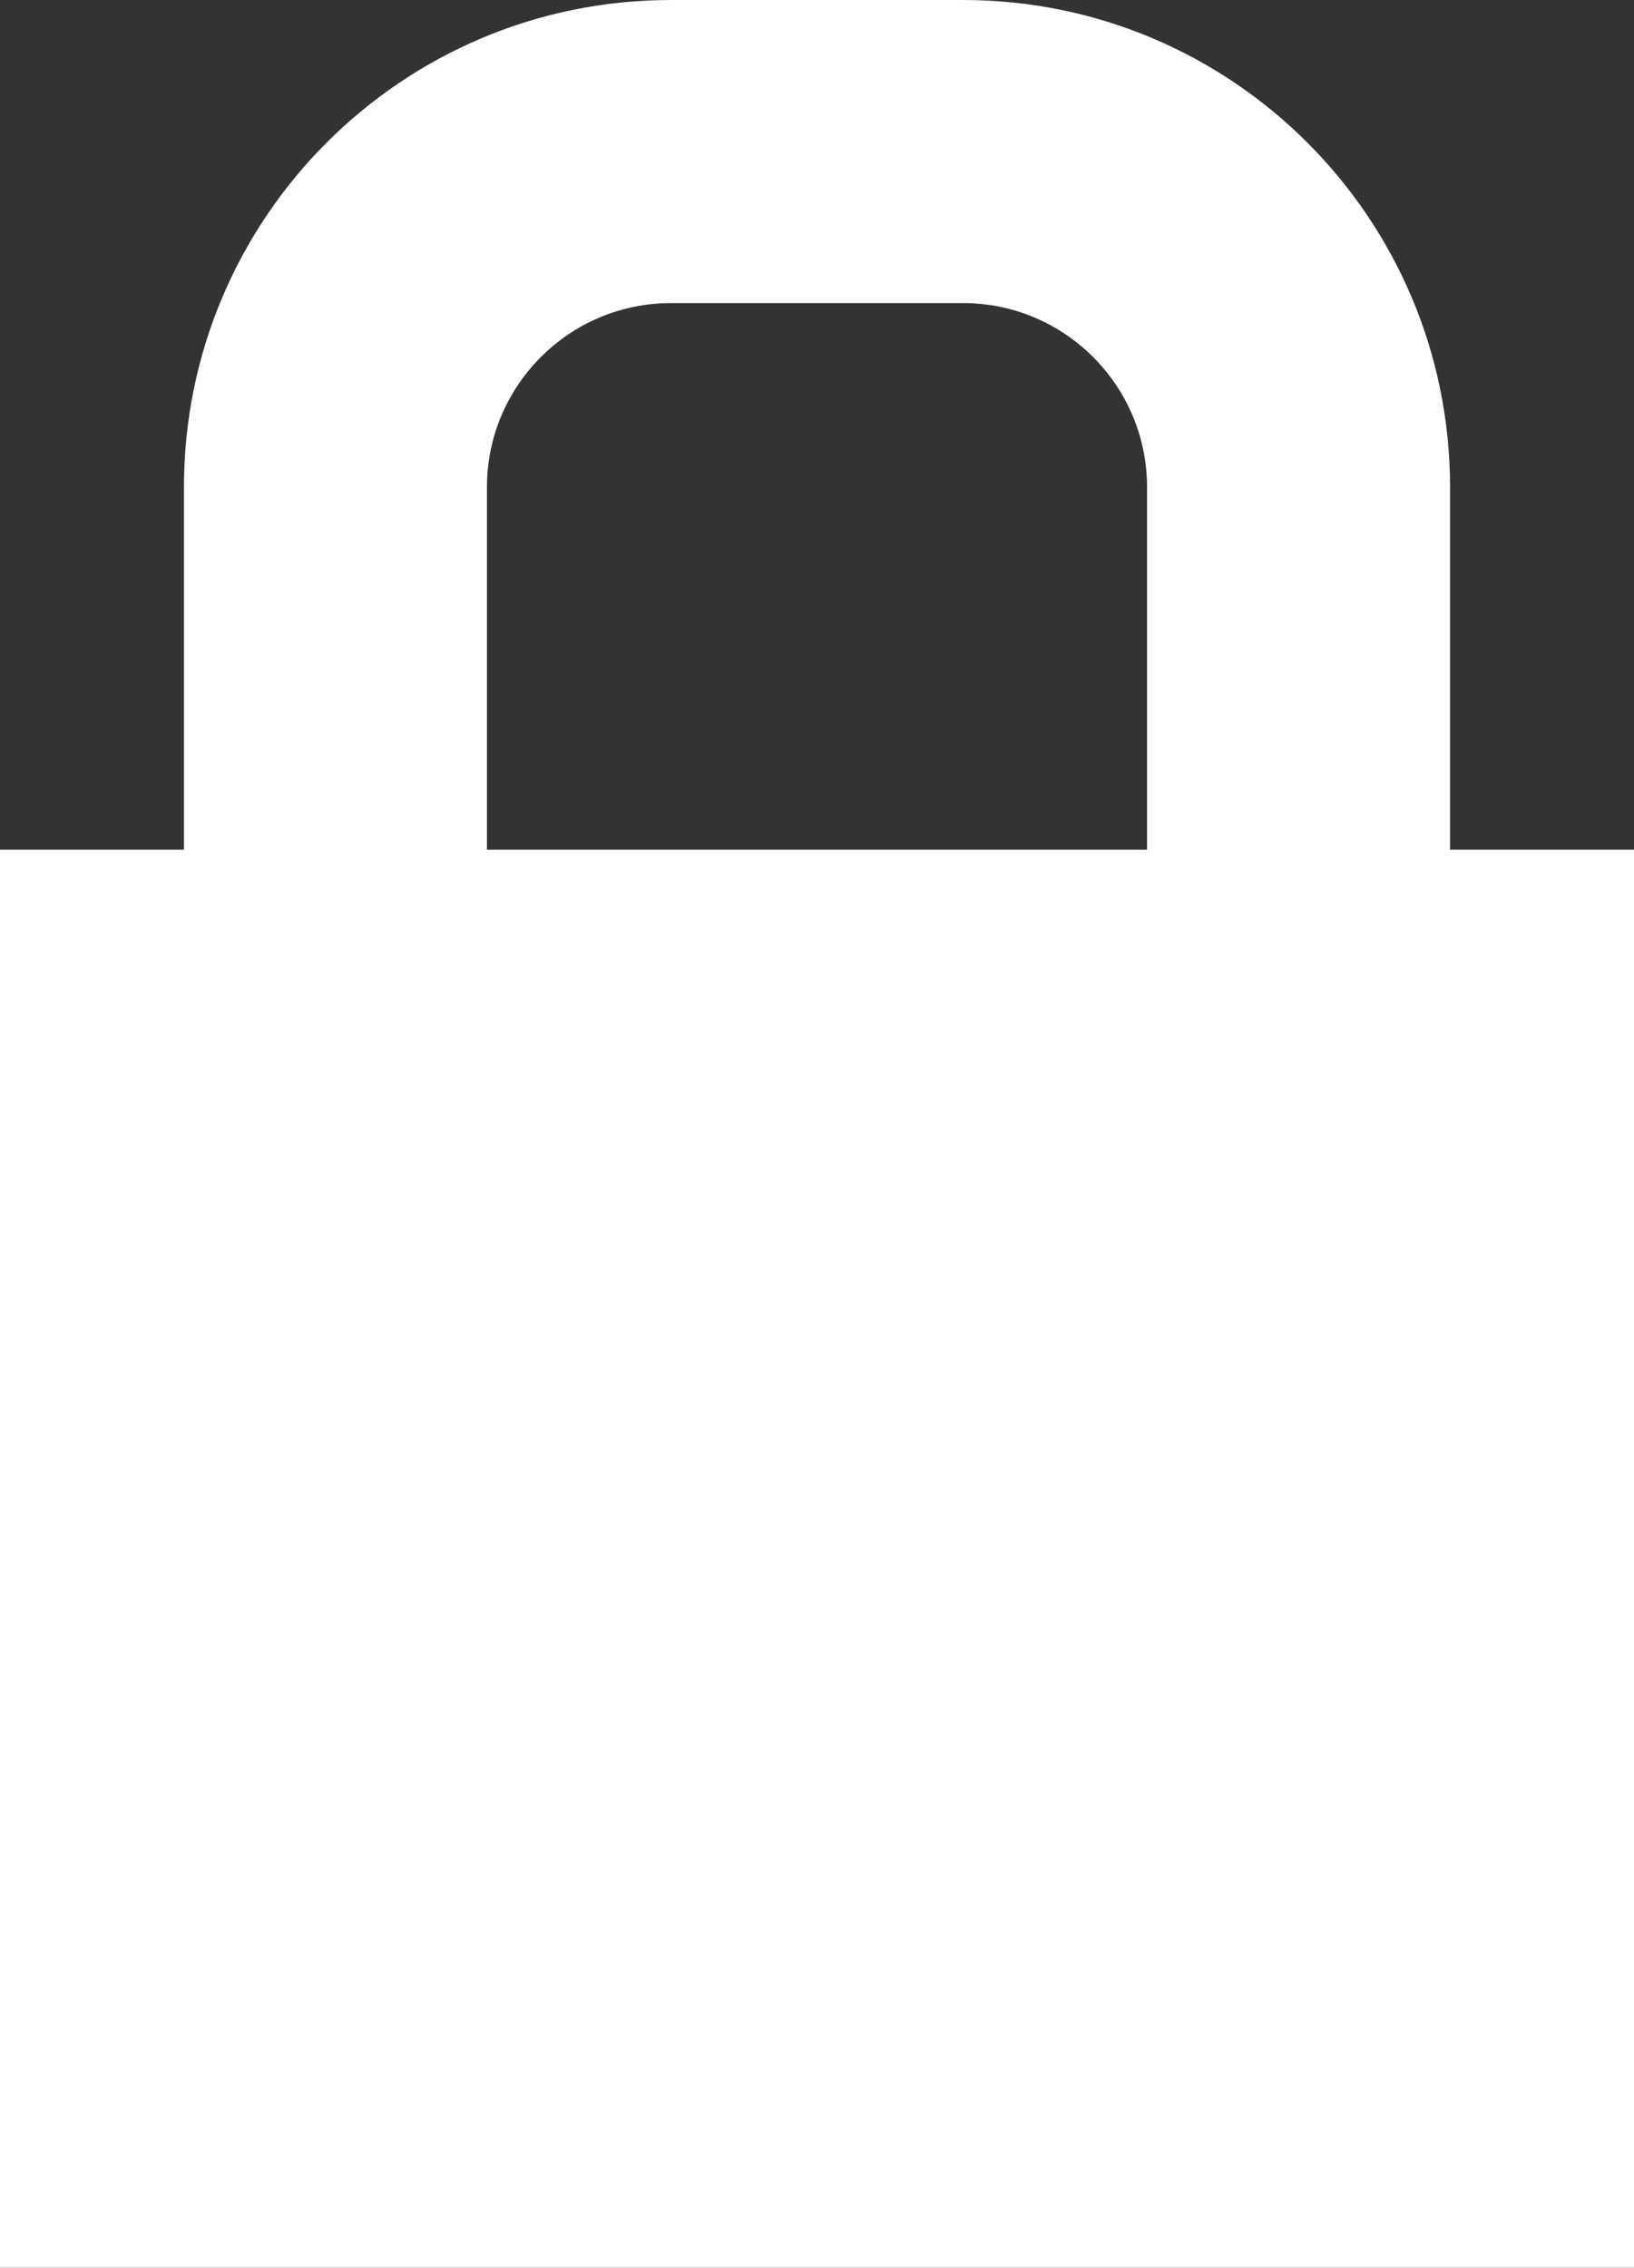 <svg xmlns="http://www.w3.org/2000/svg" width="75.5" height="104.75" viewBox="0 0 75.5 104.75"><rect x="0" y="0" width="75.5" height="104.75" fill="#333333" stroke="none"/><path fill="#FFF" d="M67 39.25V22.5C67 10.074 56.926 0 44.5 0H31C18.574 0 8.5 10.074 8.5 22.5v16.75H0v65.5h75.5v-65.5H67zM22.5 22.5c0-4.687 3.813-8.5 8.5-8.5h13.5c4.687 0 8.5 3.813 8.5 8.5v16.75H22.5V22.5z"/></svg>